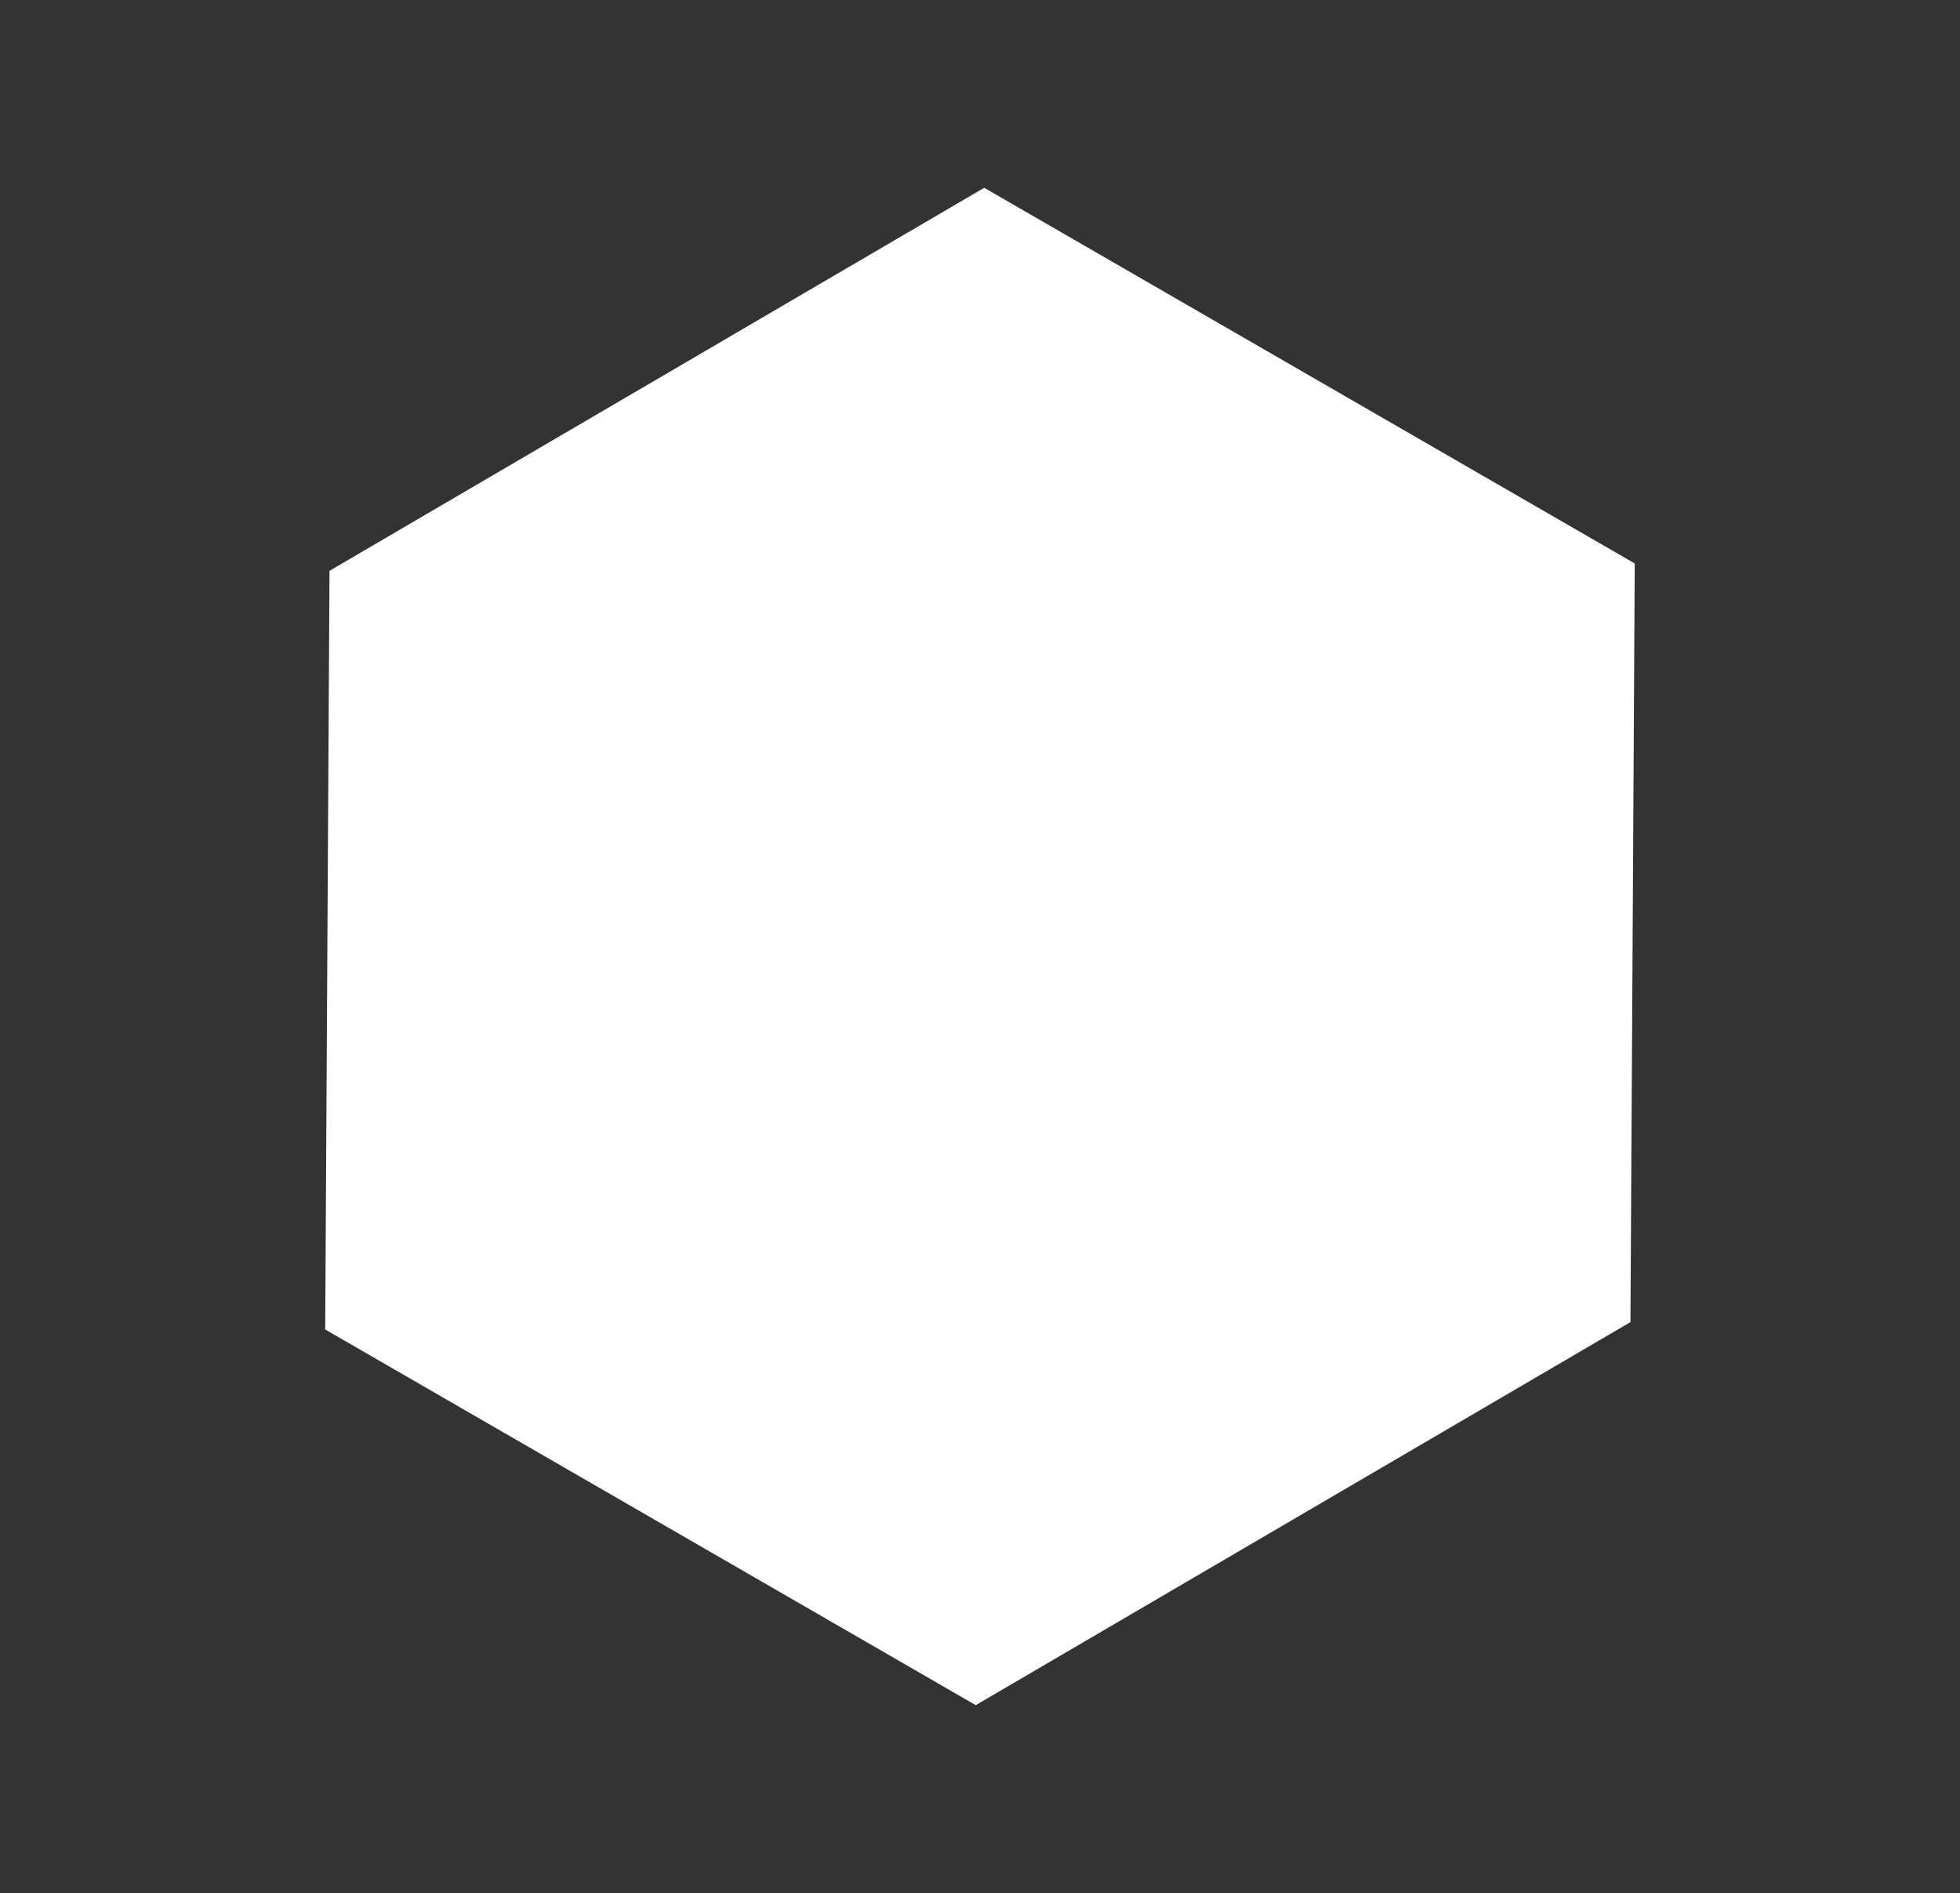 <svg xmlns="http://www.w3.org/2000/svg" width="78.816" height="76.104" viewBox="0 0 78.816 76.104">
  <rect x="0" y="0" width="78.816" height="76.104" fill="#333333" stroke="none"/>
  <path id="Path_2349" data-name="Path 2349" d="M45.307,0l15.1,26.5L45.307,53H15.1L0,26.5,15.1,0h30.2Z" transform="translate(26.5) rotate(30)" fill="#fff"/>
</svg>
